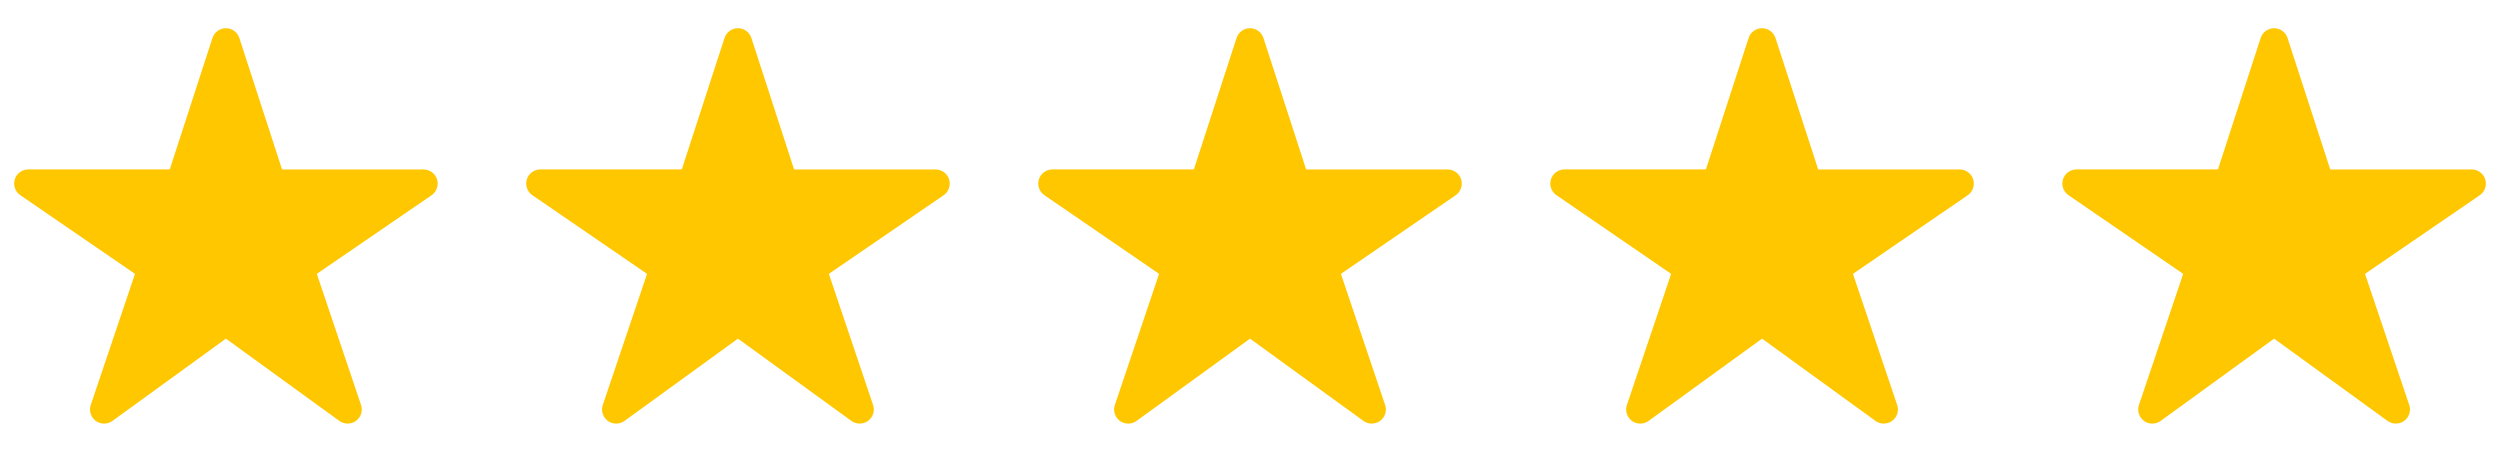 <svg width="83" height="15" viewBox="0 0 83 15" fill="none" xmlns="http://www.w3.org/2000/svg">
<path d="M11.543 14.062C11.444 14.063 11.348 14.032 11.268 13.975L7.5 11.243L3.732 13.975C3.652 14.033 3.555 14.064 3.455 14.064C3.356 14.063 3.259 14.031 3.179 13.973C3.099 13.914 3.04 13.831 3.01 13.736C2.98 13.641 2.981 13.539 3.013 13.445L4.482 9.092L0.674 6.48C0.591 6.424 0.529 6.343 0.496 6.248C0.463 6.154 0.461 6.051 0.491 5.956C0.52 5.86 0.579 5.776 0.66 5.717C0.74 5.657 0.837 5.625 0.937 5.625H5.636L7.054 1.261C7.085 1.167 7.144 1.085 7.224 1.027C7.304 0.968 7.401 0.937 7.5 0.937C7.599 0.937 7.696 0.968 7.776 1.027C7.856 1.085 7.915 1.167 7.946 1.261L9.364 5.626H14.062C14.163 5.626 14.26 5.658 14.341 5.718C14.421 5.777 14.481 5.861 14.511 5.956C14.54 6.052 14.538 6.155 14.505 6.249C14.473 6.344 14.41 6.425 14.328 6.482L10.518 9.092L11.986 13.444C12.01 13.514 12.017 13.589 12.006 13.663C11.995 13.736 11.966 13.806 11.923 13.867C11.88 13.927 11.823 13.976 11.757 14.011C11.691 14.044 11.617 14.062 11.543 14.062Z" fill="#FFC700"/>
<path d="M28.543 14.062C28.444 14.063 28.348 14.032 28.268 13.975L24.5 11.243L20.732 13.975C20.652 14.033 20.555 14.064 20.455 14.064C20.356 14.063 20.259 14.031 20.179 13.973C20.099 13.914 20.04 13.831 20.01 13.736C19.98 13.641 19.981 13.539 20.013 13.445L21.482 9.092L17.674 6.48C17.591 6.424 17.529 6.343 17.496 6.248C17.463 6.154 17.461 6.051 17.491 5.956C17.52 5.86 17.579 5.776 17.66 5.717C17.74 5.657 17.837 5.625 17.938 5.625H22.636L24.054 1.261C24.085 1.167 24.144 1.085 24.224 1.027C24.305 0.968 24.401 0.937 24.5 0.937C24.599 0.937 24.695 0.968 24.776 1.027C24.856 1.085 24.915 1.167 24.946 1.261L26.364 5.626H31.062C31.163 5.626 31.26 5.658 31.341 5.718C31.421 5.777 31.481 5.861 31.511 5.956C31.54 6.052 31.538 6.155 31.505 6.249C31.473 6.344 31.41 6.425 31.328 6.482L27.518 9.092L28.986 13.444C29.01 13.514 29.017 13.589 29.006 13.663C28.995 13.736 28.966 13.806 28.923 13.867C28.88 13.927 28.823 13.976 28.757 14.011C28.691 14.044 28.617 14.062 28.543 14.062Z" fill="#FFC700"/>
<path d="M45.543 14.062C45.444 14.063 45.348 14.032 45.268 13.975L41.5 11.243L37.732 13.975C37.652 14.033 37.555 14.064 37.455 14.064C37.356 14.063 37.259 14.031 37.179 13.973C37.099 13.914 37.04 13.831 37.01 13.736C36.98 13.641 36.981 13.539 37.013 13.445L38.482 9.092L34.674 6.48C34.591 6.424 34.529 6.343 34.496 6.248C34.463 6.154 34.461 6.051 34.491 5.956C34.52 5.86 34.58 5.776 34.66 5.717C34.74 5.657 34.837 5.625 34.938 5.625H39.636L41.054 1.261C41.085 1.167 41.144 1.085 41.224 1.027C41.304 0.968 41.401 0.937 41.5 0.937C41.599 0.937 41.696 0.968 41.776 1.027C41.856 1.085 41.915 1.167 41.946 1.261L43.364 5.626H48.062C48.163 5.626 48.26 5.658 48.341 5.718C48.421 5.777 48.481 5.861 48.511 5.956C48.54 6.052 48.538 6.155 48.505 6.249C48.472 6.344 48.41 6.425 48.328 6.482L44.518 9.092L45.986 13.444C46.01 13.514 46.017 13.589 46.006 13.663C45.995 13.736 45.967 13.806 45.923 13.867C45.88 13.927 45.823 13.976 45.757 14.011C45.691 14.044 45.617 14.062 45.543 14.062Z" fill="#FFC700"/>
<path d="M62.543 14.062C62.444 14.063 62.348 14.032 62.268 13.975L58.5 11.243L54.732 13.975C54.652 14.033 54.555 14.064 54.455 14.064C54.356 14.063 54.259 14.031 54.179 13.973C54.099 13.914 54.04 13.831 54.01 13.736C53.98 13.641 53.981 13.539 54.013 13.445L55.482 9.092L51.674 6.48C51.591 6.424 51.529 6.343 51.496 6.248C51.463 6.154 51.461 6.051 51.491 5.956C51.52 5.86 51.58 5.776 51.66 5.717C51.74 5.657 51.837 5.625 51.938 5.625H56.636L58.054 1.261C58.085 1.167 58.144 1.085 58.224 1.027C58.304 0.968 58.401 0.937 58.5 0.937C58.599 0.937 58.696 0.968 58.776 1.027C58.856 1.085 58.915 1.167 58.946 1.261L60.364 5.626H65.062C65.163 5.626 65.26 5.658 65.341 5.718C65.421 5.777 65.481 5.861 65.51 5.956C65.54 6.052 65.538 6.155 65.505 6.249C65.472 6.344 65.41 6.425 65.328 6.482L61.518 9.092L62.986 13.444C63.01 13.514 63.017 13.589 63.006 13.663C62.995 13.736 62.967 13.806 62.923 13.867C62.88 13.927 62.823 13.976 62.757 14.011C62.691 14.044 62.617 14.062 62.543 14.062Z" fill="#FFC700"/>
<path d="M79.543 14.062C79.444 14.063 79.348 14.032 79.268 13.975L75.5 11.243L71.732 13.975C71.652 14.033 71.555 14.064 71.455 14.064C71.356 14.063 71.259 14.031 71.179 13.973C71.099 13.914 71.04 13.831 71.01 13.736C70.98 13.641 70.981 13.539 71.013 13.445L72.482 9.092L68.674 6.48C68.591 6.424 68.529 6.343 68.496 6.248C68.463 6.154 68.461 6.051 68.491 5.956C68.52 5.86 68.579 5.776 68.66 5.717C68.74 5.657 68.838 5.625 68.938 5.625H73.636L75.054 1.261C75.085 1.167 75.144 1.085 75.224 1.027C75.305 0.968 75.401 0.937 75.5 0.937C75.599 0.937 75.695 0.968 75.776 1.027C75.856 1.085 75.915 1.167 75.946 1.261L77.364 5.626H82.062C82.163 5.626 82.26 5.658 82.341 5.718C82.421 5.777 82.481 5.861 82.51 5.956C82.54 6.052 82.538 6.155 82.505 6.249C82.472 6.344 82.41 6.425 82.328 6.482L78.518 9.092L79.986 13.444C80.01 13.514 80.017 13.589 80.006 13.663C79.995 13.736 79.966 13.806 79.923 13.867C79.88 13.927 79.823 13.976 79.757 14.011C79.691 14.044 79.617 14.062 79.543 14.062Z" fill="#FFC700"/>
</svg>
